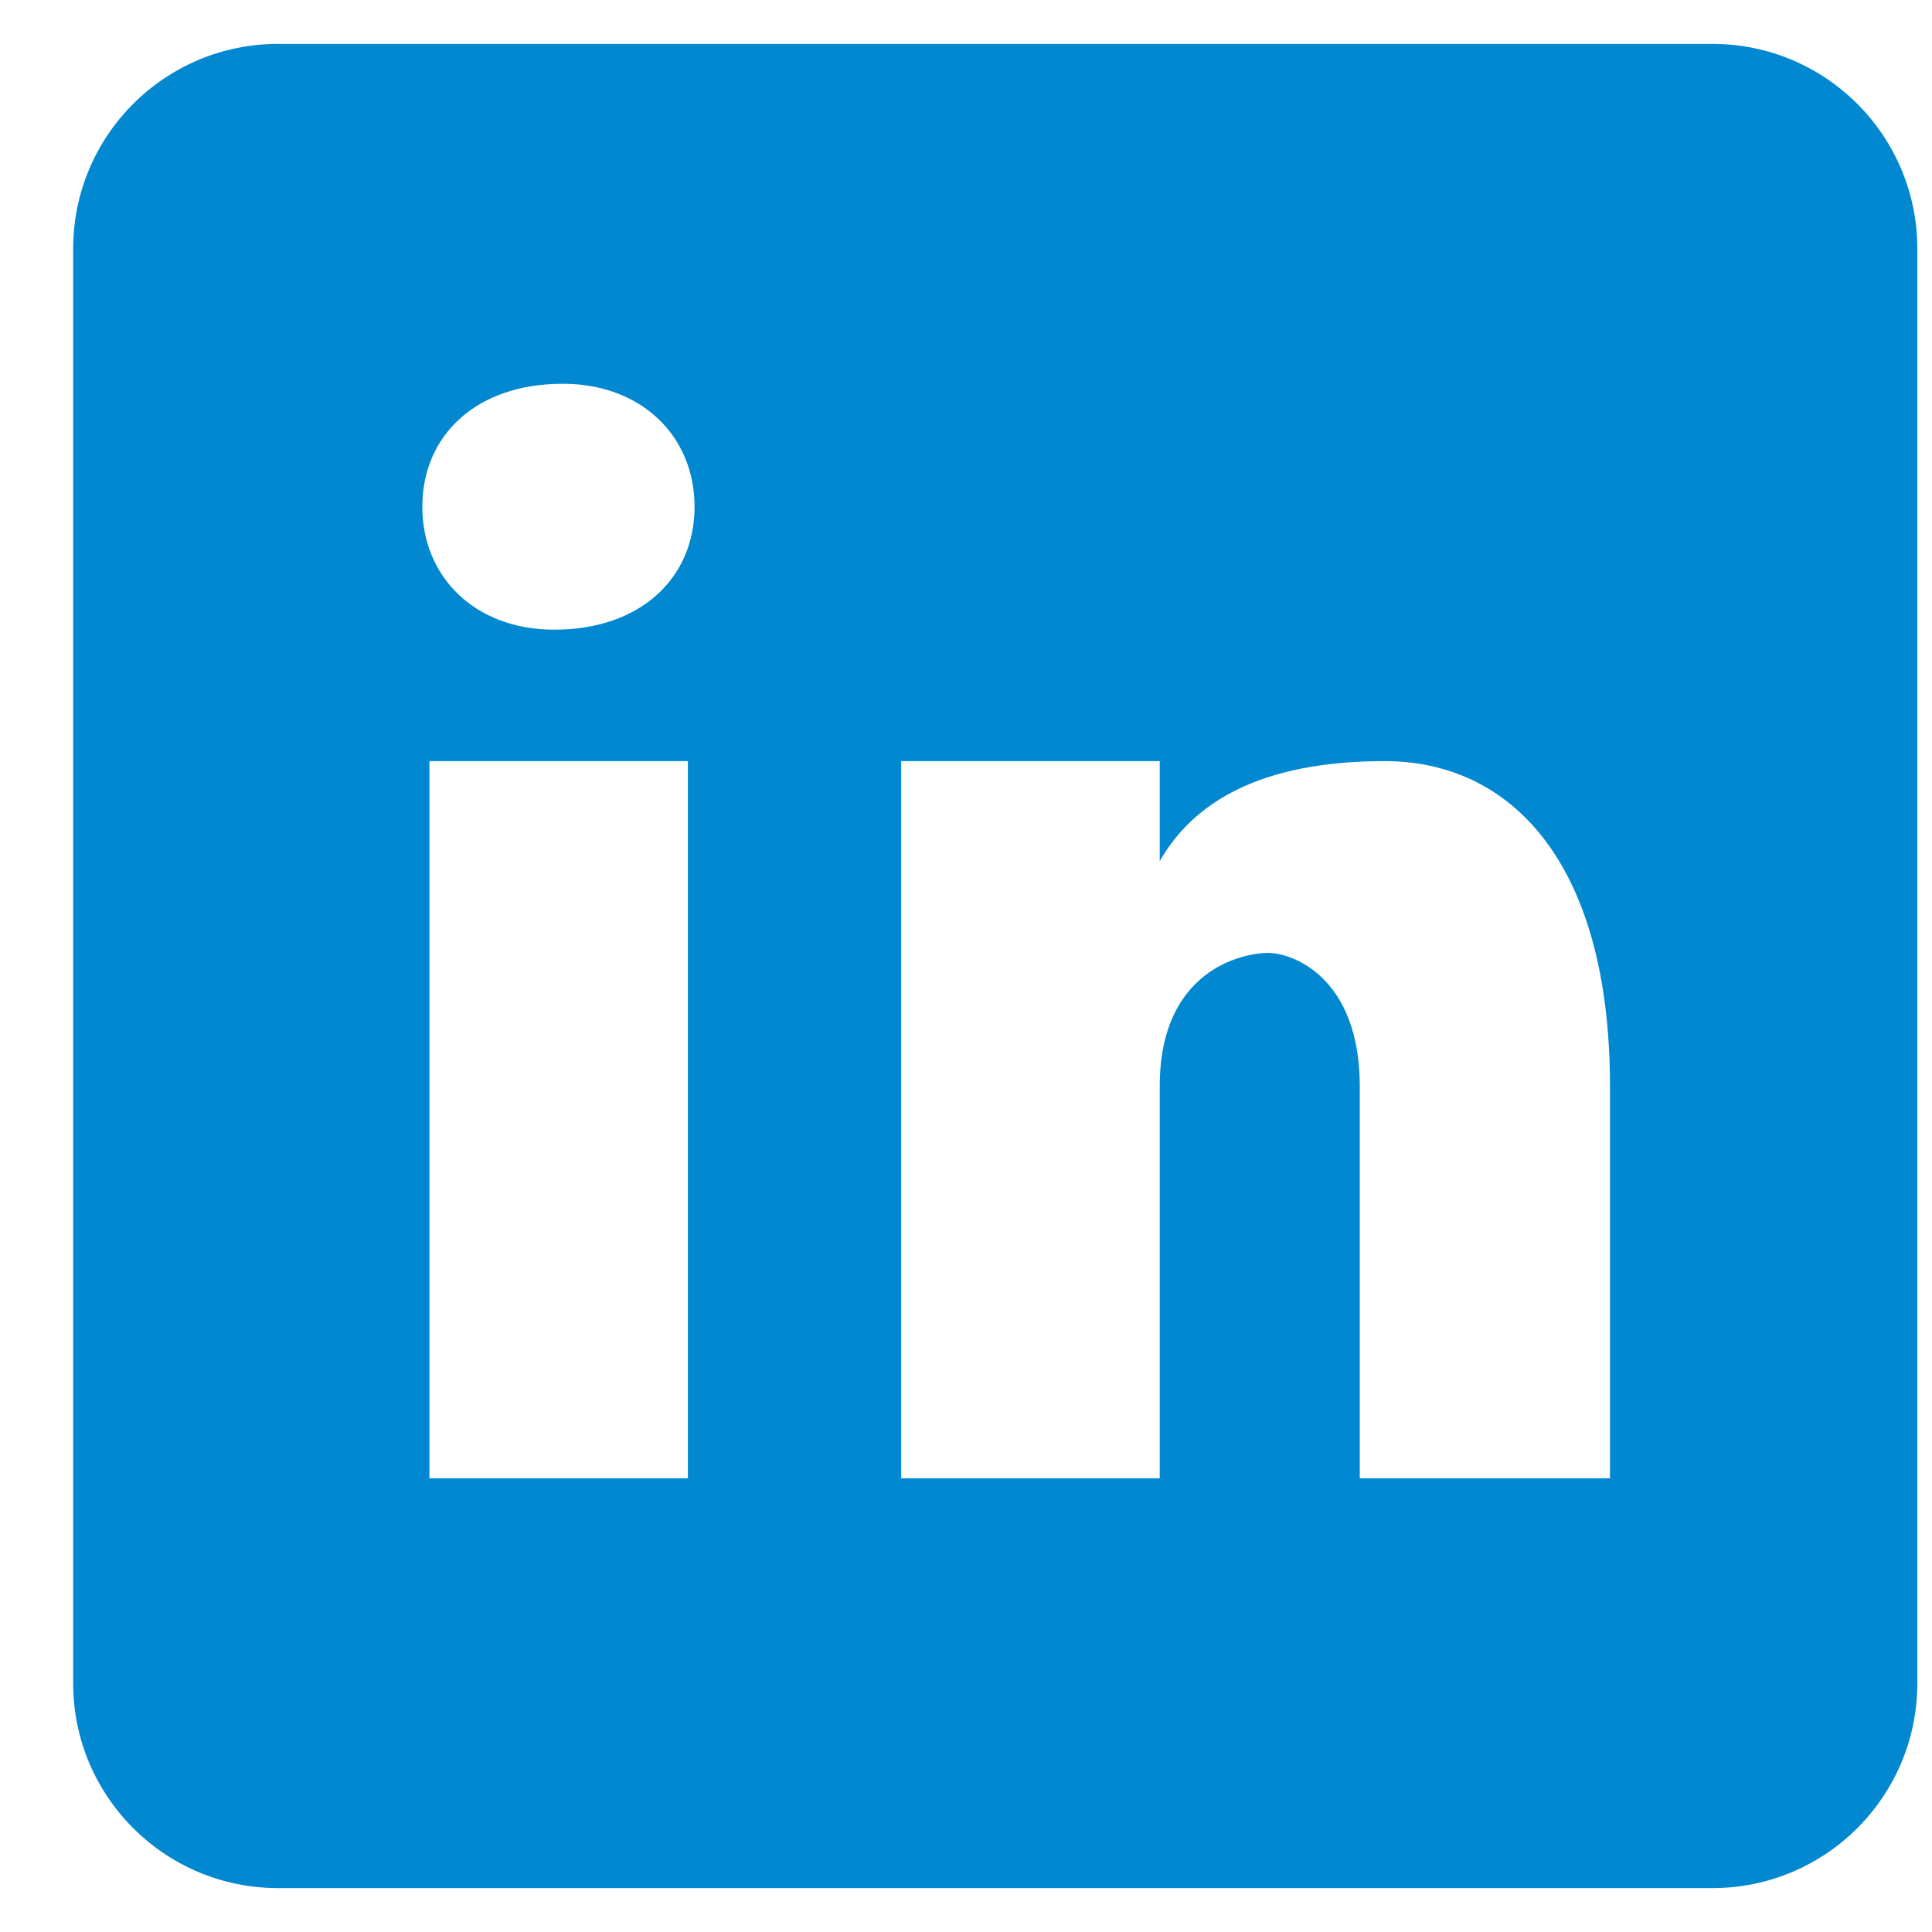 <svg width="22" height="22" viewBox="0 0 22 22" fill="none" xmlns="http://www.w3.org/2000/svg">
<path d="M19.5 0.5H3.166C1.877 0.5 0.833 1.544 0.833 2.833V19.167C0.833 20.456 1.877 21.5 3.166 21.5H19.5C20.789 21.5 21.833 20.456 21.833 19.167V2.833C21.833 1.544 20.789 0.5 19.5 0.5ZM7.833 16.833H4.89V8.667H7.833V16.833ZM6.309 7.17C5.41 7.17 4.809 6.57 4.809 5.77C4.809 4.97 5.409 4.37 6.409 4.37C7.308 4.37 7.909 4.97 7.909 5.77C7.909 6.57 7.309 7.17 6.309 7.17ZM18.333 16.833H15.484V12.37C15.484 11.135 14.725 10.851 14.44 10.851C14.155 10.851 13.206 11.041 13.206 12.37C13.206 12.56 13.206 16.833 13.206 16.833H10.262V8.667H13.206V9.806C13.585 9.142 14.344 8.667 15.769 8.667C17.193 8.667 18.333 9.806 18.333 12.37V16.833Z" fill="#0288D1"/>
</svg>
